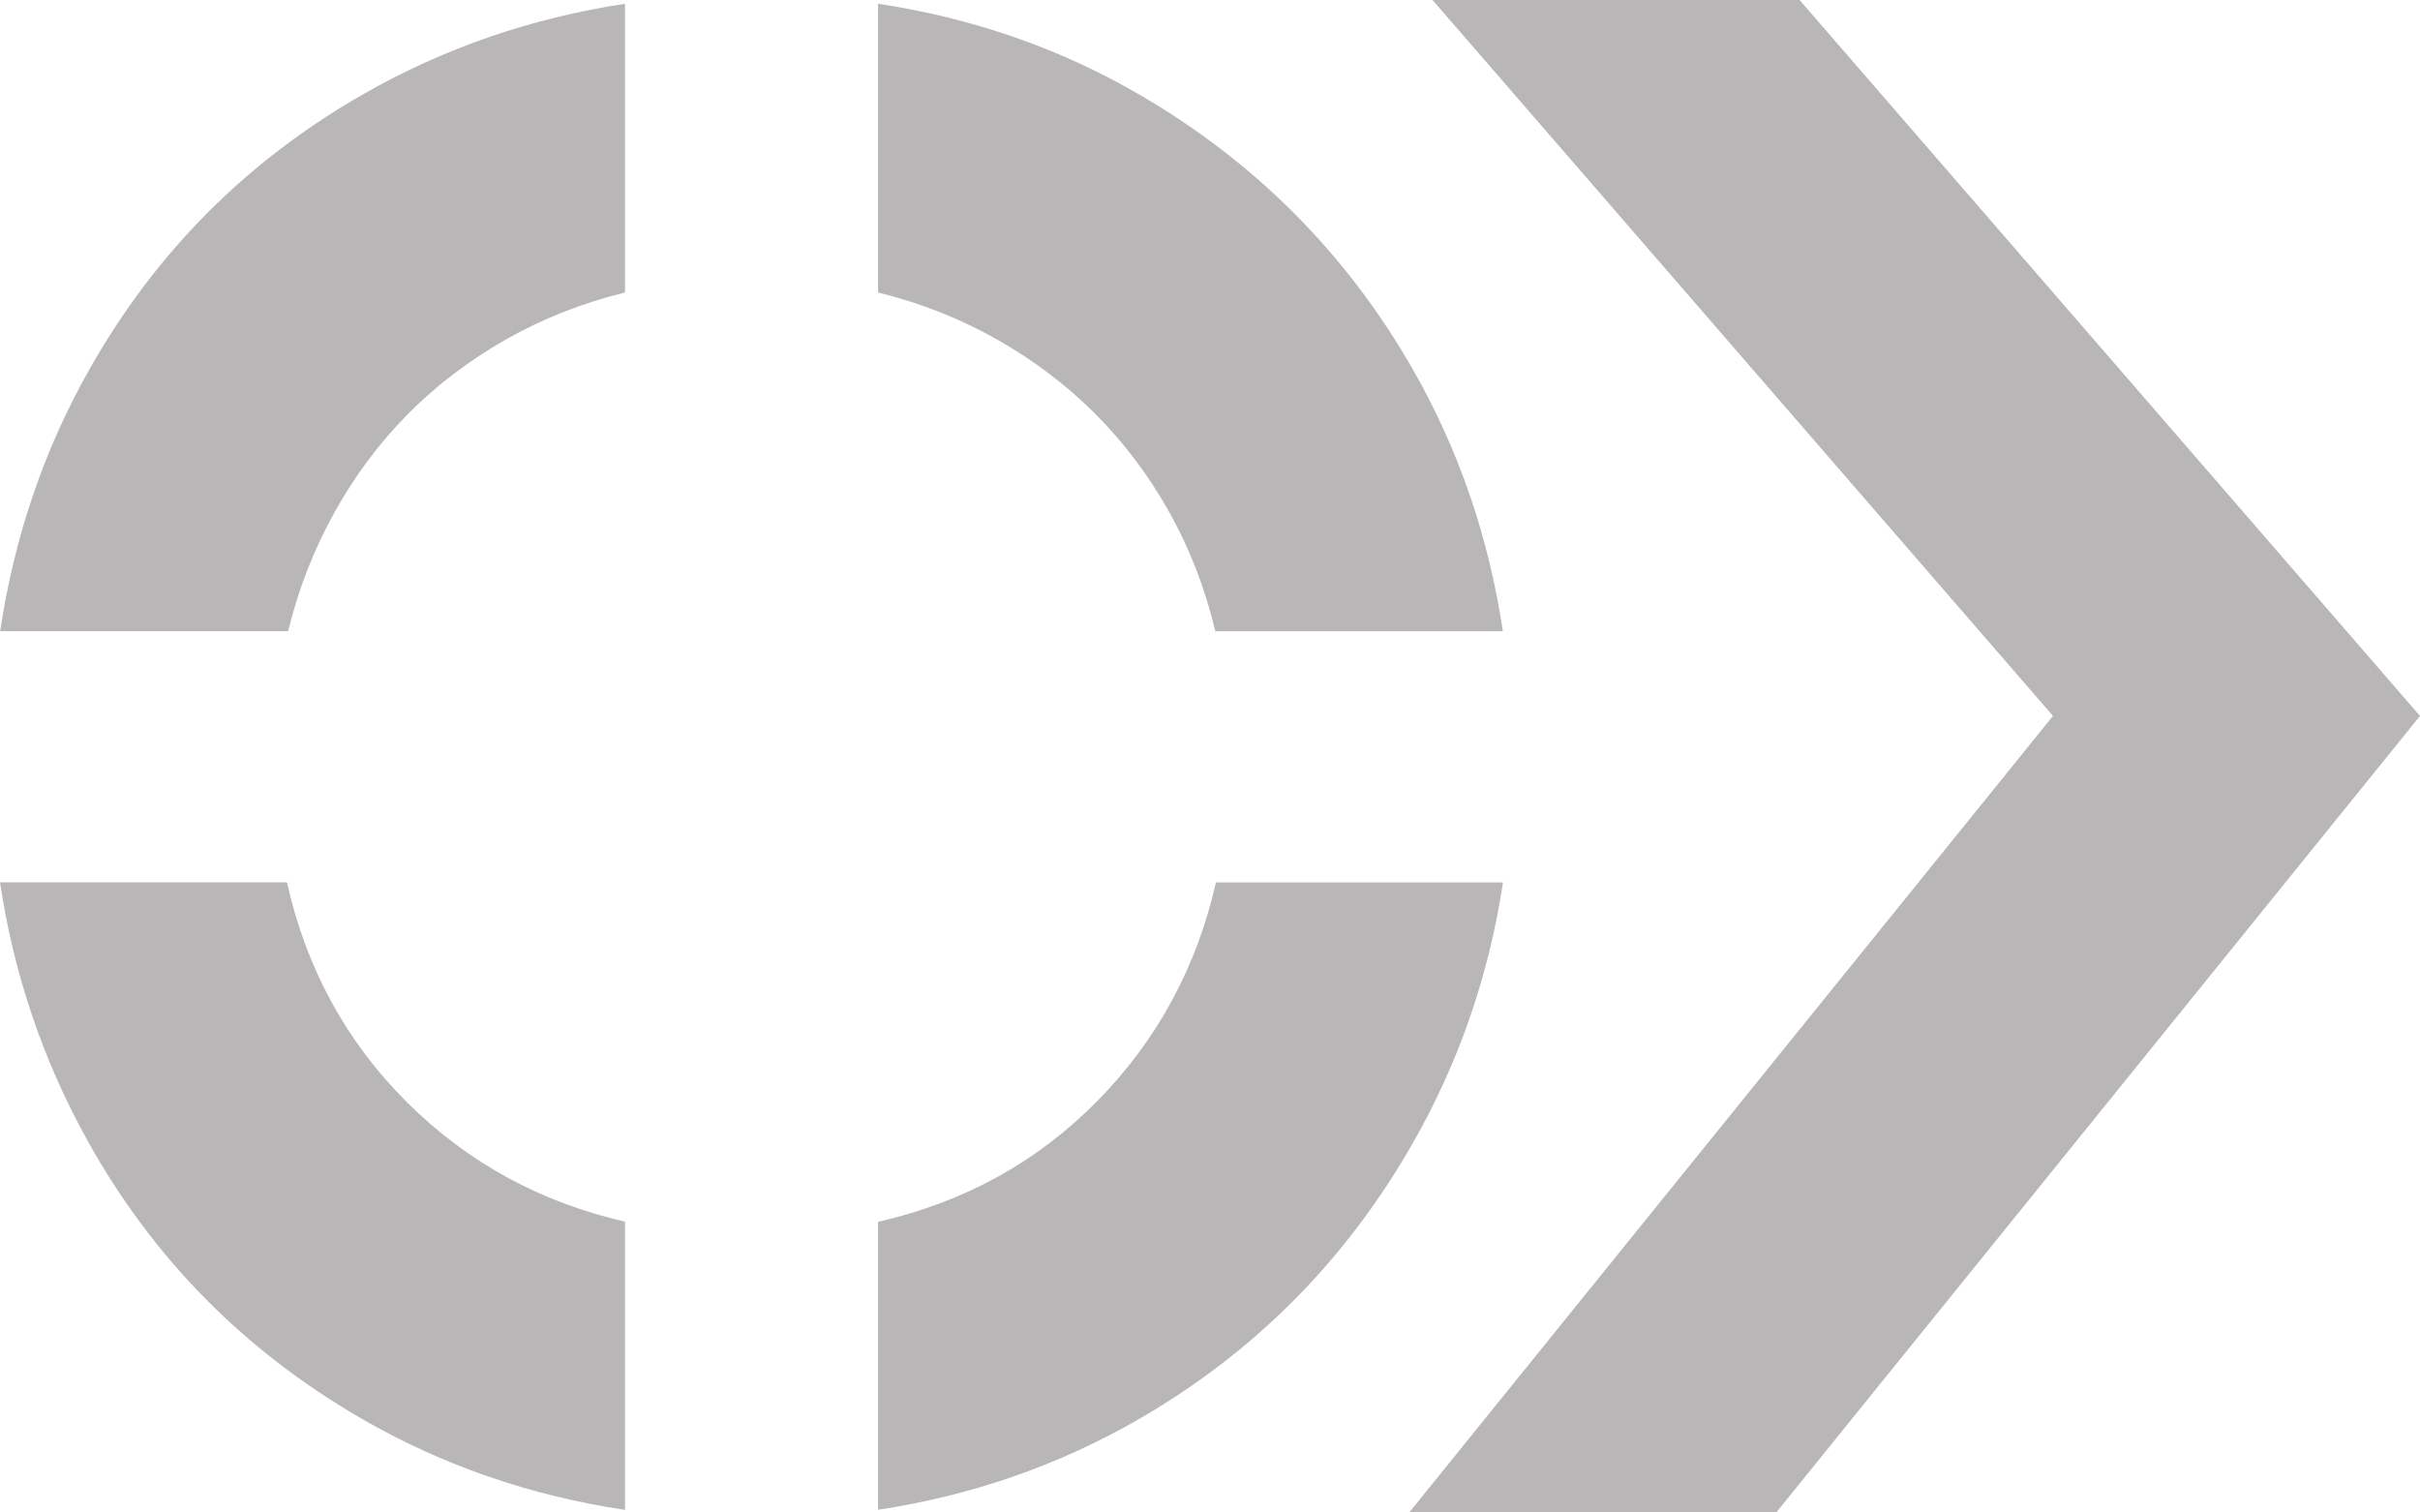 <svg width="64" height="40" viewBox="0 0 64 40" fill="none" xmlns="http://www.w3.org/2000/svg">
<g clip-path="url(#clip0_928_4473)">
<path d="M37.268 40H46.975L64 18.934L47.592 0H37.885L54.294 18.934L37.268 40Z" fill="#B8B6B6"/>
<path d="M8.848 13.546C9.927 11.607 11.431 10.089 13.359 8.99C14.351 8.426 15.408 8.009 16.529 7.735V0.1C14.066 0.474 11.761 1.262 9.619 2.484C6.535 4.244 4.117 6.669 2.371 9.757C1.156 11.901 0.375 14.216 0.004 16.693H7.62C7.889 15.584 8.298 14.535 8.848 13.546Z" fill="#B8B6B6"/>
<path d="M29.012 29.125C27.414 30.746 25.478 31.799 23.221 32.313V39.929C25.676 39.555 27.97 38.767 30.092 37.546C33.15 35.785 35.567 33.362 37.34 30.273C38.578 28.117 39.374 25.803 39.748 23.337H32.157C31.651 25.568 30.612 27.502 29.013 29.125L29.012 29.125Z" fill="#B8B6B6"/>
<path d="M26.391 8.991C28.318 10.089 29.823 11.594 30.902 13.508C31.461 14.497 31.871 15.56 32.141 16.694H39.745C39.374 14.224 38.592 11.922 37.38 9.796C35.632 6.734 33.227 4.31 30.169 2.523C28.036 1.277 25.717 0.476 23.221 0.099V7.736C24.342 8.01 25.399 8.427 26.391 8.991Z" fill="#B8B6B6"/>
<path d="M10.775 29.163C9.15 27.55 8.097 25.602 7.589 23.336H0C0.365 25.763 1.135 28.052 2.332 30.196C4.054 33.284 6.458 35.72 9.542 37.507C11.695 38.754 14.026 39.555 16.529 39.932V32.309C14.305 31.798 12.381 30.758 10.775 29.163Z" fill="#B8B6B6"/>
</g>
<defs>
<clipPath id="clip0_928_4473">
<rect width="64" height="40" fill="white"/>
</clipPath>
</defs>
</svg>
